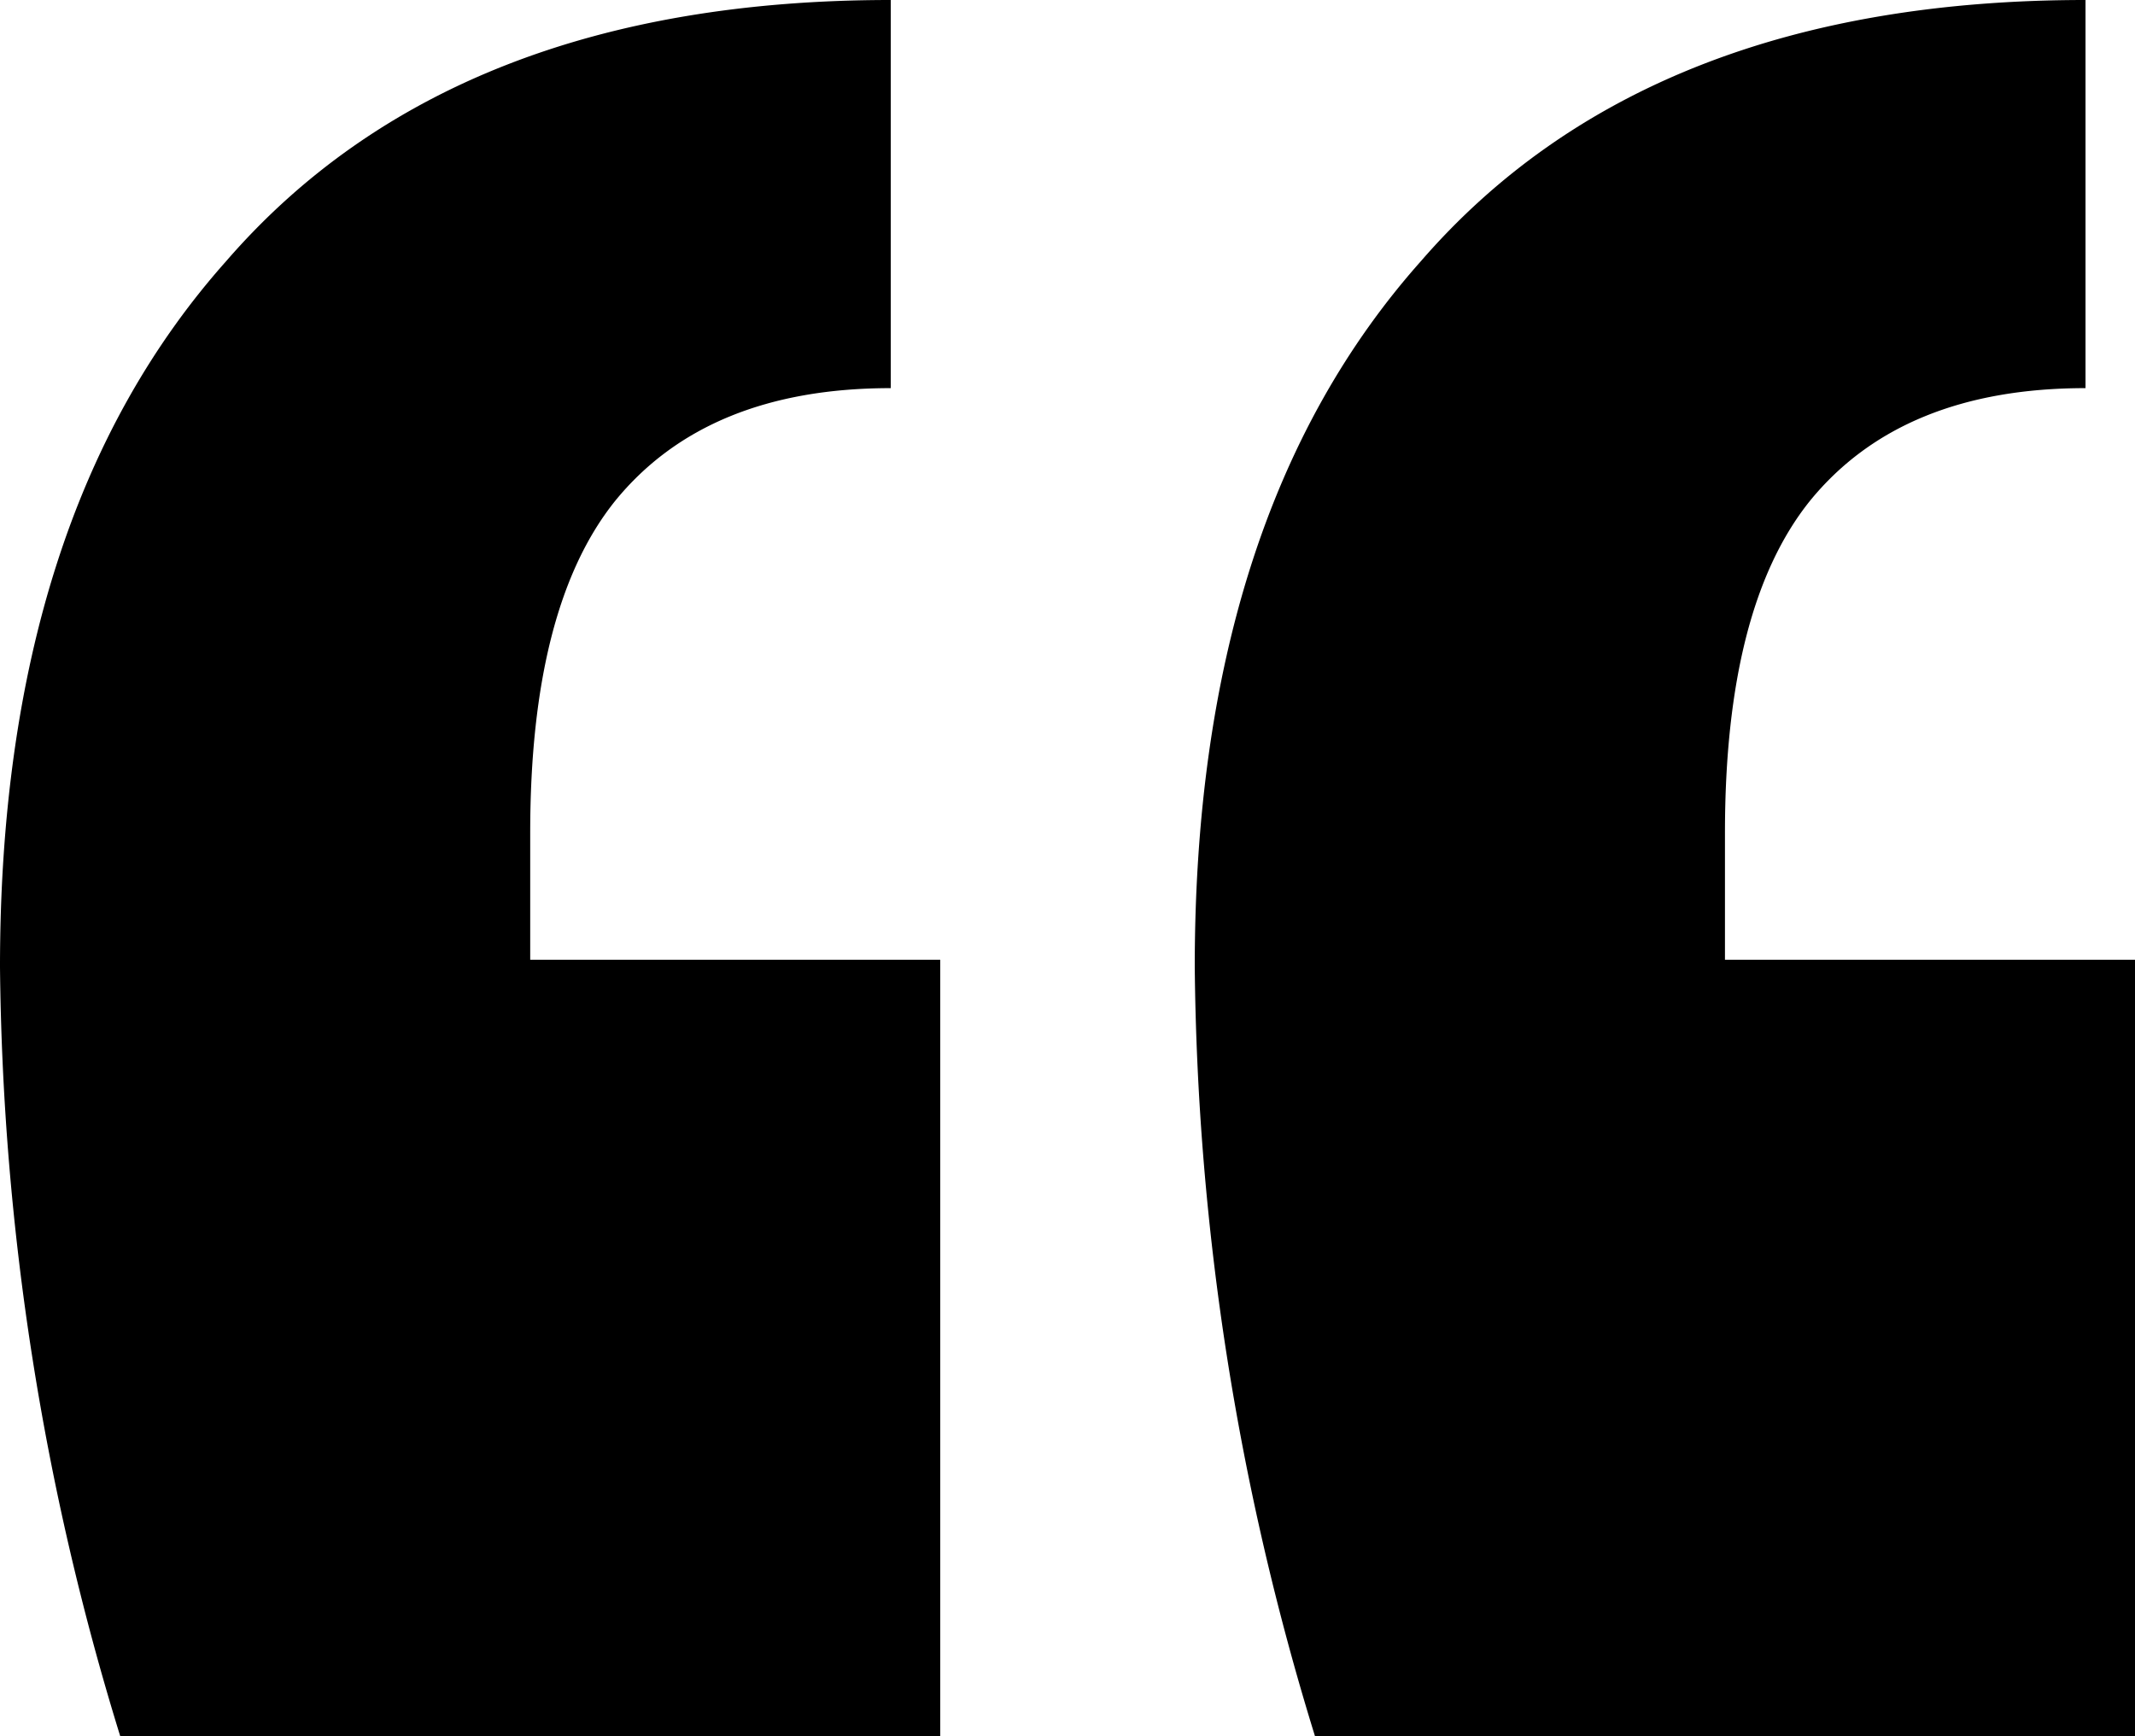 <svg xmlns="http://www.w3.org/2000/svg" id="b47959af-67da-4433-96a5-dfd41540586c" data-name="Layer 1" width="91" height="74" viewBox="0 0 91 74"><path d="M22.599,35.496q0-9.626,3.616-14.138,3.917-4.813,11.752-4.813V0Q19.285,0,9.642,11.13,0,21.959,0,41.211A114.505,114.505,0,0,0,5.122,74H40.076V40.911H22.599Z"></path><path d="M73.523,40.911V35.496q0-9.626,3.616-14.138,3.917-4.813,11.752-4.813V0Q70.209,0,60.566,11.13q-9.642,10.829-9.642,30.081A114.505,114.505,0,0,0,56.046,74H91V40.911Z"></path></svg>